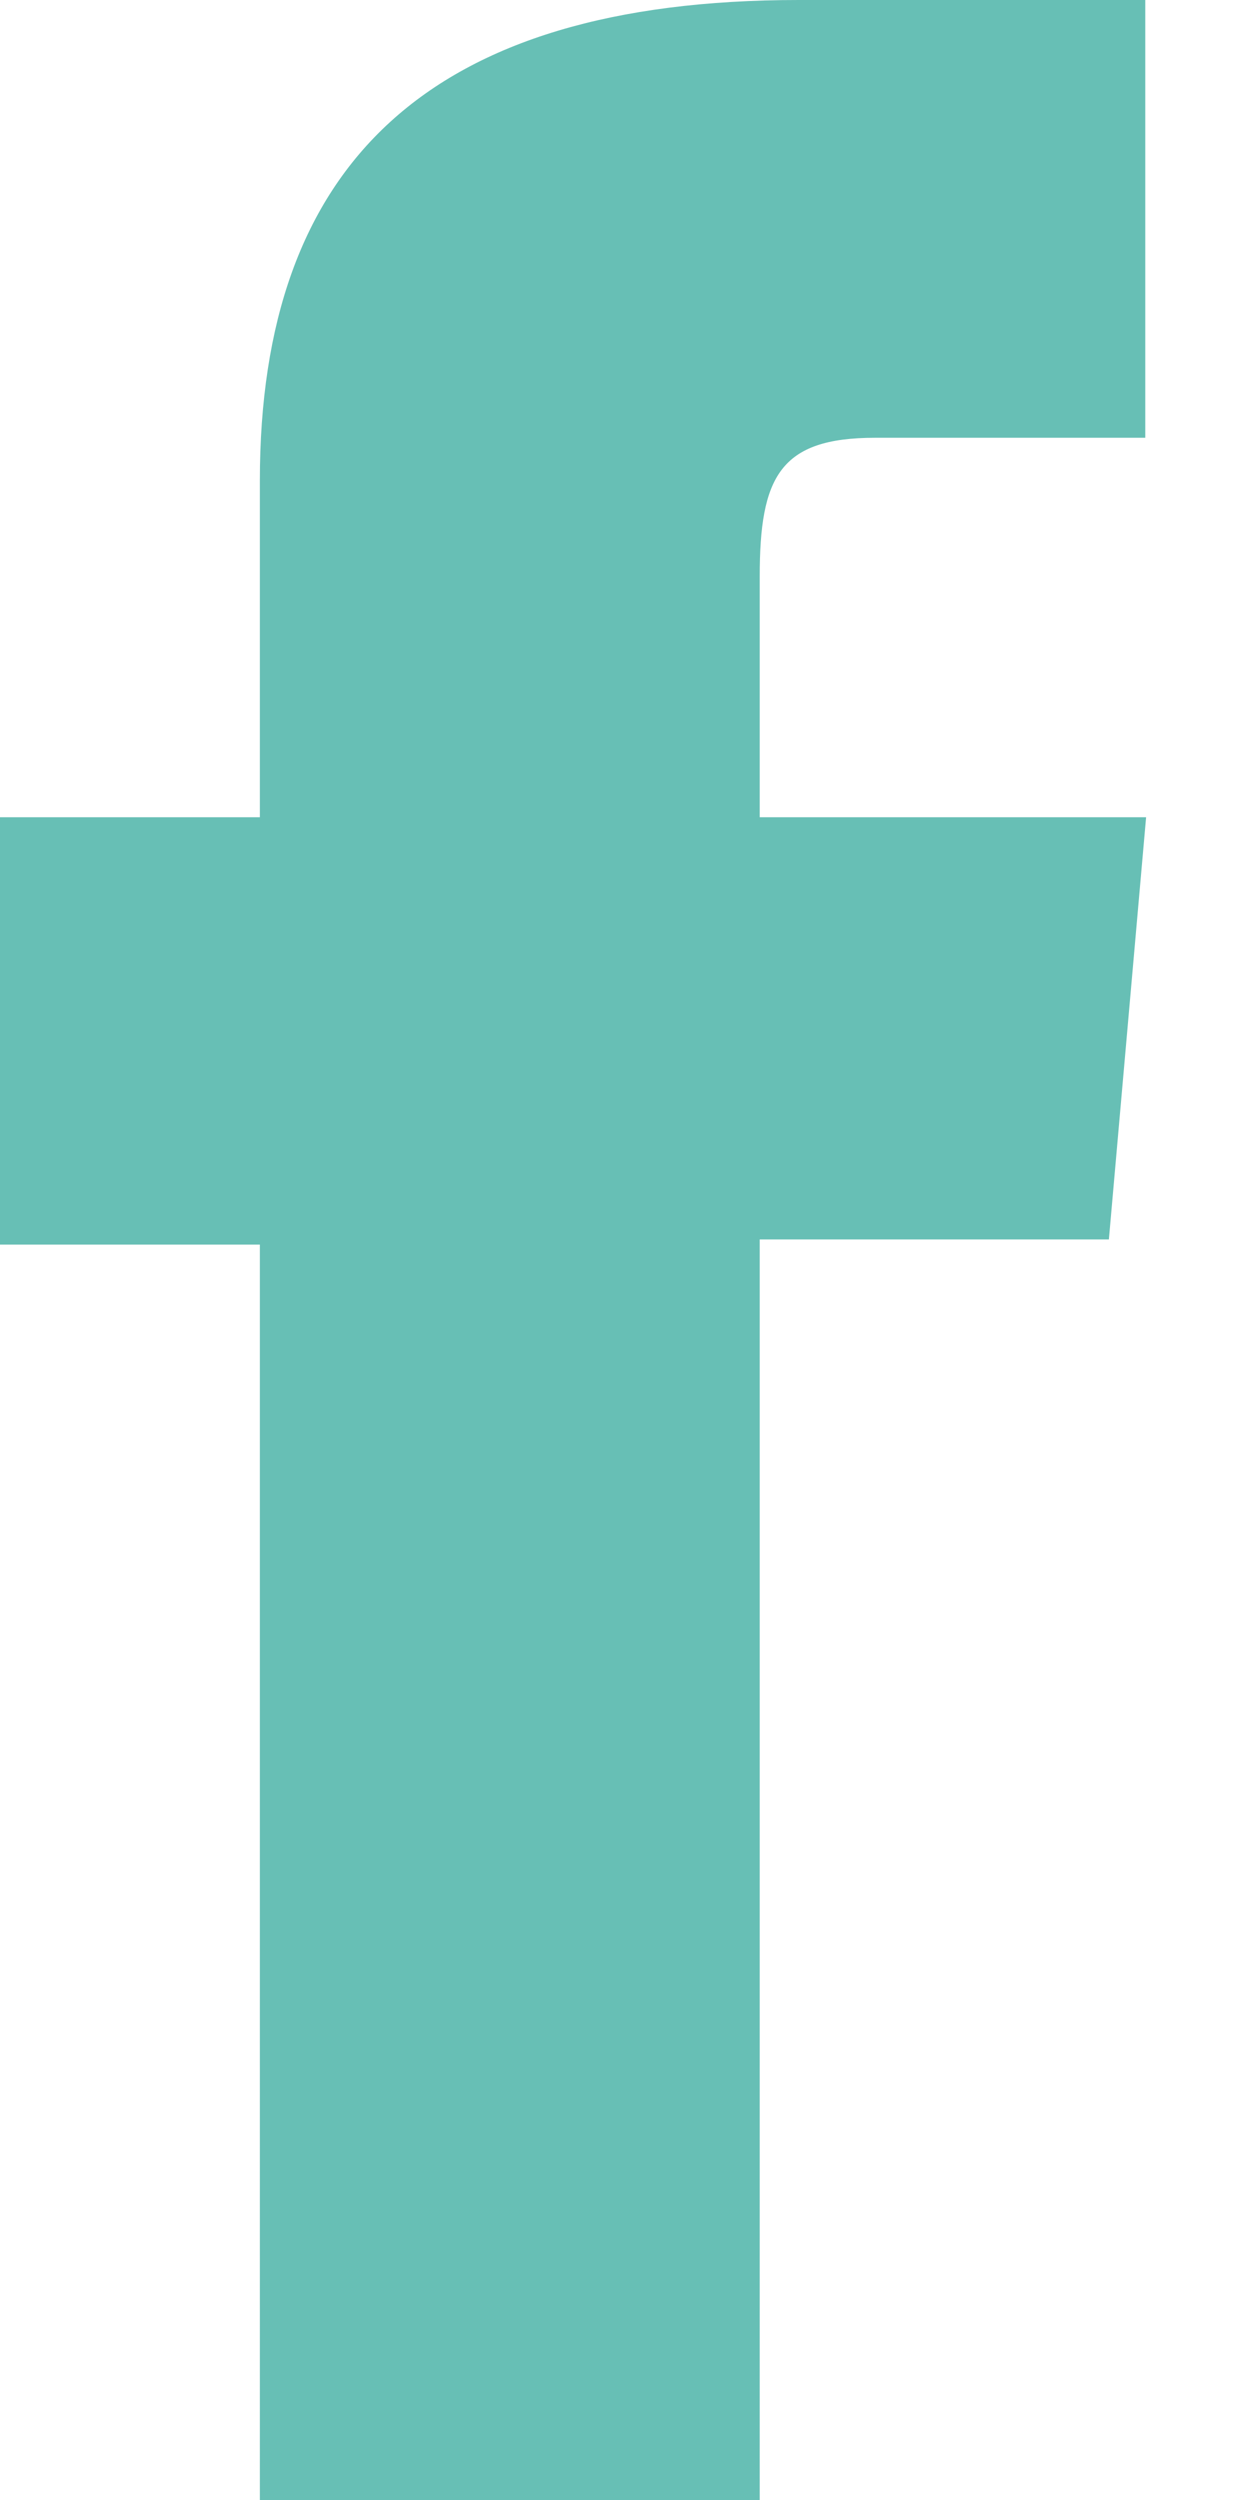 <?xml version="1.0" encoding="utf-8"?>
<svg xmlns="http://www.w3.org/2000/svg" fill="none" height="100%" overflow="visible" preserveAspectRatio="none" style="display: block;" viewBox="0 0 9 18" width="100%">
<g clip-path="url(#clip0_0_51)" id="Capa_1">
<path d="M1.871 18.004H5.47V8.924H7.984L8.252 5.884H5.47V4.151C5.47 3.435 5.614 3.152 6.3 3.152H8.246V0H5.751C3.081 0 1.871 1.187 1.871 3.46V5.884H0V8.961H1.871V17.998V18.004Z" fill="#67BFB5" id="Vector"/>
</g>
<defs>
<clipPath id="clip0_0_51">
<rect fill="white" height="18.004" width="8.252"/>
</clipPath>
</defs>
</svg>